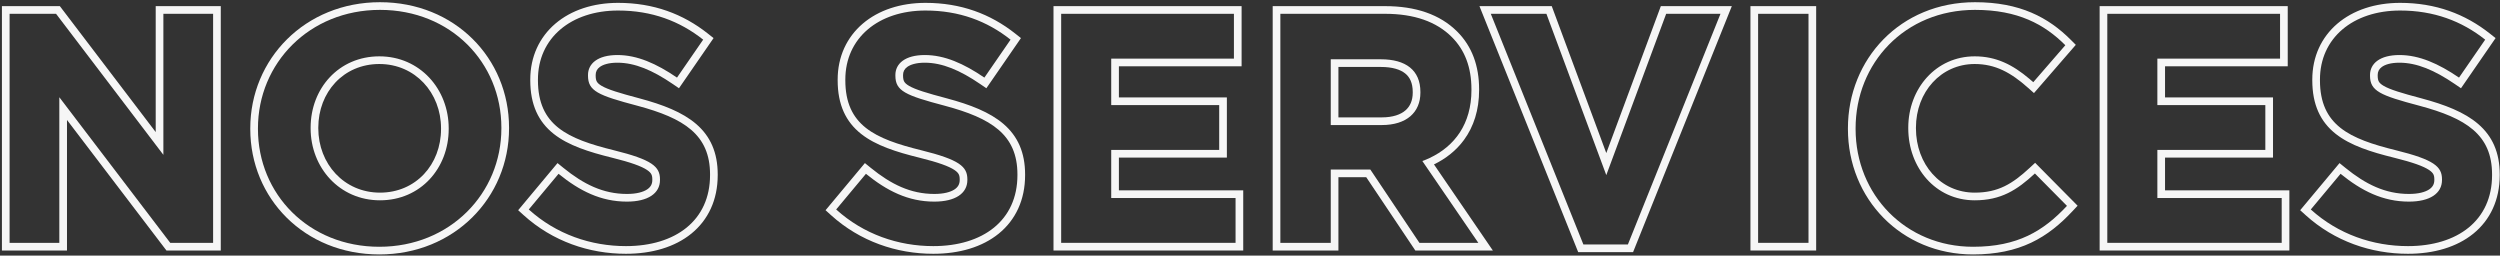 <svg xmlns="http://www.w3.org/2000/svg" width="978" height="100" viewBox="0 0 978 100" fill="none"><rect x="0" y="0" width="978" height="100" fill="#333333" stroke="none"/><path fill-rule="evenodd" clip-rule="evenodd" d="M899.833 82.234L915.225 63.797L917.523 65.664C925.416 72.076 933.084 75.872 942.383 75.872C946.15 75.872 948.728 75.127 950.268 74.112C951.671 73.186 952.311 71.996 952.311 70.424V70.168C952.311 69.23 952.167 68.638 951.931 68.179C951.696 67.725 951.246 67.159 950.239 66.488C948.083 65.051 944.046 63.548 936.545 61.689C927.464 59.45 919.452 56.902 913.737 52.376C907.767 47.648 904.567 40.998 904.567 31.384V31.128C904.567 22.144 908.167 14.55 914.389 9.245C920.569 3.976 929.143 1.12 938.927 1.12C952.798 1.12 964.332 5.451 974.069 13.16L976.271 14.903L962.742 34.521L960.276 32.838C952.415 27.473 945.469 24.528 938.671 24.528C935.216 24.528 933.03 25.283 931.792 26.181C930.652 27.007 930.151 28.055 930.151 29.336V29.592C930.151 30.783 930.342 31.452 930.605 31.919C930.867 32.382 931.368 32.941 932.512 33.605C934.985 35.039 939.372 36.385 947.246 38.468L947.255 38.47C956.427 40.924 964.089 43.878 969.46 48.502C975.024 53.292 977.895 59.662 977.895 68.248V68.504C977.895 78.237 974.146 86.062 967.587 91.392C961.103 96.662 952.145 99.28 941.999 99.28C927.628 99.28 913.323 94.44 901.97 84.169L899.833 82.234ZM937.263 58.776C952.239 62.488 955.311 65.176 955.311 70.168V70.424C955.311 75.672 950.575 78.872 942.383 78.872C932.143 78.872 923.824 74.648 915.632 67.993C915.632 67.993 915.631 67.992 915.631 67.992L903.983 81.944C914.735 91.672 928.303 96.28 941.999 96.28C961.327 96.28 974.895 86.296 974.895 68.504V68.248C974.895 52.632 964.655 46.232 946.479 41.368C930.991 37.272 927.151 35.608 927.151 29.592V29.336C927.151 24.856 930.991 21.528 938.671 21.528C946.351 21.528 953.903 24.856 961.967 30.36L972.207 15.512C962.991 8.216 952.111 4.12 938.927 4.12C920.495 4.12 907.567 14.872 907.567 31.128V31.384C907.567 49.048 919.087 54.296 937.263 58.776Z" fill="#F6F6F6"></path><path fill-rule="evenodd" clip-rule="evenodd" d="M821.377 98V2.4H894.961V25.936H846.961V38.112H889.201V61.648H846.961V74.464H895.601V98H821.377ZM843.961 77.464V58.648H886.201V41.112H843.961V22.936H891.961V5.4H824.377V95H892.601V77.464H843.961Z" fill="#F6F6F6"></path><path fill-rule="evenodd" clip-rule="evenodd" d="M812.054 17.543L795.687 36.414L793.417 34.392C786.663 28.374 780.563 25.04 772.501 25.04C759.31 25.04 749.517 35.973 749.517 49.944V50.2C749.517 64.229 759.106 75.36 772.501 75.36C781.684 75.36 787.259 71.927 794.013 65.664L796.142 63.69L812.76 80.477L810.788 82.585C806.018 87.686 800.889 91.963 794.583 94.944C788.264 97.931 780.934 99.536 771.861 99.536C743.798 99.536 722.909 77.802 722.909 50.456V50.2C722.909 23.126 743.398 0.864 772.629 0.864C790.235 0.864 801.354 6.843 810.078 15.567L812.054 17.543ZM808.597 80.536C799.381 90.392 789.269 96.536 771.861 96.536C745.493 96.536 725.909 76.184 725.909 50.456V50.2C725.909 24.728 745.109 3.864 772.629 3.864C789.397 3.864 799.765 9.496 807.957 17.688L795.414 32.151L795.413 32.152C794.903 31.697 794.394 31.256 793.885 30.827C787.377 25.343 780.93 22.04 772.501 22.04C757.397 22.04 746.517 34.584 746.517 49.944V50.2C746.517 65.56 757.141 78.36 772.501 78.36C782.741 78.36 789.013 74.392 796.053 67.864L808.597 80.536C808.597 80.536 808.596 80.537 808.597 80.536Z" fill="#F6F6F6"></path><path fill-rule="evenodd" clip-rule="evenodd" d="M684.773 98V2.4H710.485V98H684.773ZM687.773 95H707.485V5.4H687.773V95Z" fill="#F6F6F6"></path><path fill-rule="evenodd" clip-rule="evenodd" d="M617.393 98.64L578.76 2.4H607.043L628.381 59.883L649.719 2.4H677.49L638.857 98.64H617.393ZM628.381 68.504L604.957 5.4H583.197L619.421 95.64H636.829L673.053 5.4H651.805L628.381 68.504Z" fill="#F6F6F6"></path><path fill-rule="evenodd" clip-rule="evenodd" d="M497.877 98V2.4H541.837C553.763 2.4 563.33 5.627 570.07 12.367C575.851 18.148 578.629 25.747 578.629 34.968V35.224C578.629 43.02 576.515 49.546 572.721 54.725C569.676 58.881 565.634 62.054 560.968 64.323L584.004 98H553.675L534.475 69.328H523.589V98H497.877ZM520.589 66.328H536.077L555.277 95H578.317L556.429 63C557.398 62.641 558.34 62.247 559.254 61.817C569.092 57.192 575.629 48.458 575.629 35.224V34.968C575.629 26.392 573.069 19.608 567.949 14.488C561.933 8.472 553.229 5.4 541.837 5.4H500.877V95H520.589V66.328ZM523.589 45.92H540.557C544.937 45.92 547.937 44.797 549.798 43.192C551.604 41.634 552.661 39.346 552.661 36.248V35.992C552.661 32.43 551.502 30.17 549.689 28.717C547.765 27.176 544.665 26.192 540.173 26.192H523.589V45.92ZM540.557 48.92C550.285 48.92 555.661 43.928 555.661 36.248V35.992C555.661 27.416 549.901 23.192 540.173 23.192H520.589V48.92H540.557Z" fill="#F6F6F6"></path><path fill-rule="evenodd" clip-rule="evenodd" d="M412.127 98V2.4H485.711V25.936H437.711V38.112H479.951V61.648H437.711V74.464H486.351V98H412.127ZM434.711 77.464V58.648H476.951V41.112H434.711V22.936H482.711V5.4H415.127V95H483.351V77.464H434.711Z" fill="#F6F6F6"></path><path fill-rule="evenodd" clip-rule="evenodd" d="M322.958 82.234L338.35 63.797L340.648 65.664C348.541 72.076 356.209 75.872 365.508 75.872C369.275 75.872 371.853 75.127 373.393 74.112C374.796 73.186 375.436 71.996 375.436 70.424V70.168C375.436 69.23 375.292 68.638 375.056 68.179C374.821 67.725 374.371 67.159 373.364 66.488C371.208 65.051 367.171 63.548 359.67 61.689C350.589 59.45 342.577 56.902 336.862 52.376C330.891 47.648 327.692 40.998 327.692 31.384V31.128C327.692 22.144 331.292 14.55 337.514 9.245C343.694 3.976 352.268 1.12 362.052 1.12C375.923 1.12 387.456 5.451 397.194 13.16L399.396 14.903L385.867 34.521L383.401 32.838C375.54 27.473 368.594 24.528 361.796 24.528C358.341 24.528 356.155 25.283 354.917 26.181C353.777 27.007 353.276 28.055 353.276 29.336V29.592C353.276 30.783 353.467 31.452 353.73 31.919C353.992 32.382 354.493 32.941 355.637 33.605C358.11 35.039 362.497 36.385 370.371 38.468L370.38 38.47C379.551 40.924 387.214 43.878 392.585 48.502C398.149 53.292 401.02 59.662 401.02 68.248V68.504C401.02 78.237 397.271 86.062 390.712 91.392C384.228 96.662 375.27 99.28 365.124 99.28C350.753 99.28 336.448 94.44 325.095 84.169L322.958 82.234ZM360.388 58.776C375.364 62.488 378.436 65.176 378.436 70.168V70.424C378.436 75.672 373.7 78.872 365.508 78.872C355.268 78.872 346.948 74.648 338.756 67.992L327.108 81.944C337.86 91.672 351.428 96.28 365.124 96.28C384.452 96.28 398.02 86.296 398.02 68.504V68.248C398.02 52.632 387.78 46.232 369.604 41.368C354.116 37.272 350.276 35.608 350.276 29.592V29.336C350.276 24.856 354.116 21.528 361.796 21.528C369.476 21.528 377.028 24.856 385.092 30.36L395.332 15.512C386.116 8.216 375.236 4.12 362.052 4.12C343.62 4.12 330.692 14.872 330.692 31.128V31.384C330.692 49.048 342.212 54.296 360.388 58.776Z" fill="#F6F6F6"></path><path fill-rule="evenodd" clip-rule="evenodd" d="M202.707 82.234L218.1 63.797L220.398 65.664C228.291 72.076 235.959 75.872 245.258 75.872C249.025 75.872 251.603 75.127 253.142 74.112C254.546 73.186 255.186 71.996 255.186 70.424V70.168C255.186 69.23 255.042 68.638 254.806 68.179C254.571 67.725 254.121 67.159 253.114 66.488C250.958 65.051 246.921 63.548 239.42 61.689C230.339 59.45 222.327 56.902 216.611 52.376C210.641 47.648 207.442 40.998 207.442 31.384V31.128C207.442 22.144 211.042 14.55 217.264 9.245C223.444 3.976 232.018 1.12 241.802 1.12C255.673 1.12 267.206 5.451 276.944 13.16L279.146 14.903L265.617 34.521L263.151 32.838C255.29 27.473 248.344 24.528 241.546 24.528C238.091 24.528 235.905 25.283 234.667 26.181C233.527 27.007 233.026 28.055 233.026 29.336V29.592C233.026 30.783 233.217 31.452 233.48 31.919C233.742 32.382 234.243 32.941 235.387 33.605C237.86 35.039 242.247 36.385 250.121 38.468L250.13 38.47C259.301 40.924 266.964 43.878 272.335 48.502C277.898 53.292 280.77 59.662 280.77 68.248V68.504C280.77 78.237 277.021 86.062 270.462 91.392C263.978 96.662 255.02 99.28 244.874 99.28C230.503 99.28 216.198 94.44 204.845 84.169L202.707 82.234ZM240.138 58.776C255.114 62.488 258.186 65.176 258.186 70.168V70.424C258.186 75.672 253.45 78.872 245.258 78.872C235.018 78.872 226.698 74.648 218.506 67.992L206.858 81.944C217.61 91.672 231.178 96.28 244.874 96.28C264.202 96.28 277.77 86.296 277.77 68.504V68.248C277.77 52.632 267.53 46.232 249.354 41.368C233.866 37.272 230.026 35.608 230.026 29.592V29.336C230.026 24.856 233.866 21.528 241.546 21.528C249.226 21.528 256.778 24.856 264.842 30.36L275.082 15.512C265.866 8.216 254.986 4.12 241.802 4.12C223.37 4.12 210.442 14.872 210.442 31.128V31.384C210.442 49.048 221.962 54.296 240.138 58.776Z" fill="#F6F6F6"></path><path fill-rule="evenodd" clip-rule="evenodd" d="M148.397 99.536C119.119 99.536 97.909 77.612 97.909 50.456V50.2C97.909 23.044 119.375 0.864 148.653 0.864C177.931 0.864 199.141 22.788 199.141 49.944V50.2C199.141 77.356 177.675 99.536 148.397 99.536ZM148.653 75.36C162.686 75.36 172.533 64.347 172.533 50.456V50.2C172.533 36.312 162.433 25.04 148.397 25.04C134.364 25.04 124.517 36.053 124.517 49.944V50.2C124.517 64.088 134.617 75.36 148.653 75.36ZM100.909 50.456C100.909 75.928 120.749 96.536 148.397 96.536C176.045 96.536 196.141 75.672 196.141 50.2V49.944C196.141 24.472 176.301 3.864 148.653 3.864C121.005 3.864 100.909 24.728 100.909 50.2V50.456ZM175.533 50.456C175.533 65.816 164.525 78.36 148.653 78.36C132.781 78.36 121.517 65.56 121.517 50.2V49.944C121.517 34.584 132.525 22.04 148.397 22.04C164.269 22.04 175.533 34.84 175.533 50.2V50.456Z" fill="#F6F6F6"></path><path fill-rule="evenodd" clip-rule="evenodd" d="M0.752 98V2.4H23.415L60.912 51.672V2.4H86.368V98H65.114L26.208 46.929V98H0.752ZM23.208 38.04L66.6 95H83.368V5.4H63.912V60.568L21.928 5.4H3.752V95H23.208V38.04Z" fill="#F6F6F6"></path></svg>